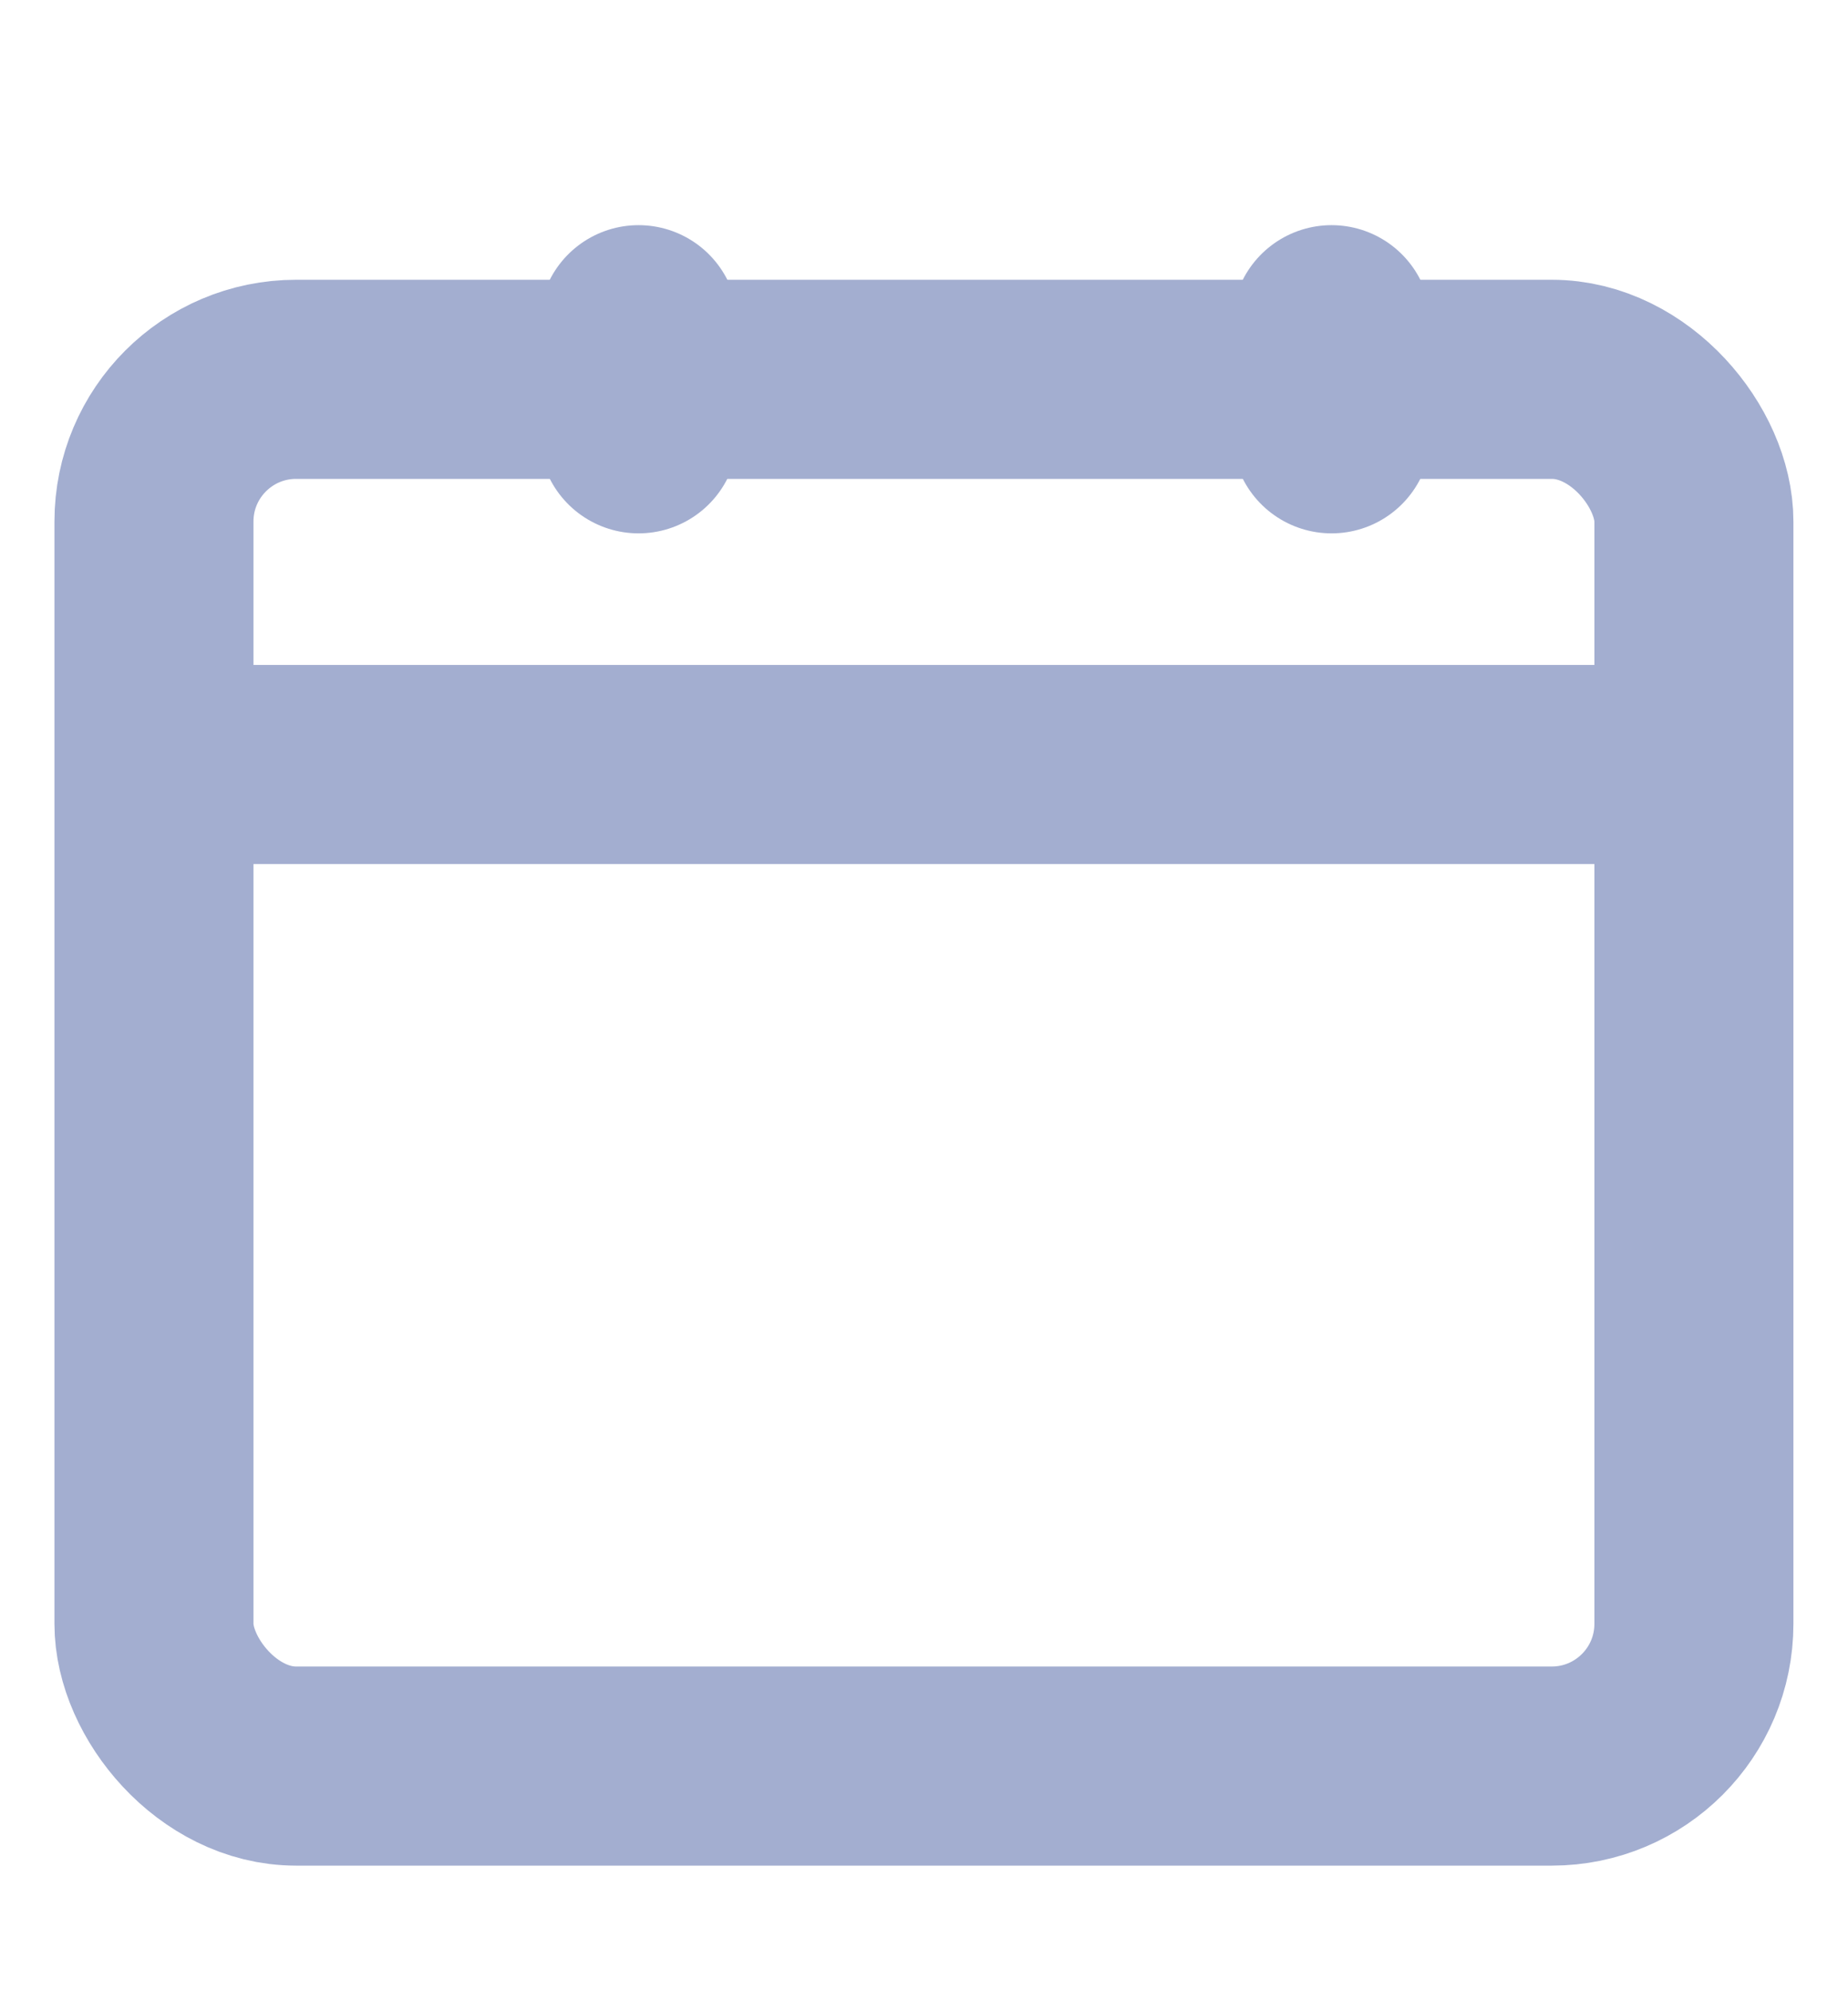 <svg width="13" height="14" viewBox="0 0 13 14" fill="none" xmlns="http://www.w3.org/2000/svg">
<rect x="1.083" y="2.667" width="10.833" height="9.75" rx="1" stroke="#A3AED0" stroke-width="1.4"/>
<path d="M1.625 5.375L11.375 5.375" stroke="#A3AED0" stroke-width="1.4" stroke-linecap="round" stroke-linejoin="round"/>
<line x1="9.367" y1="2.283" x2="9.367" y2="3.05" stroke="#A3AED0" stroke-width="1.4" stroke-linecap="round"/>
<line x1="4.492" y1="2.283" x2="4.492" y2="3.05" stroke="#A3AED0" stroke-width="1.4" stroke-linecap="round"/>
</svg>
